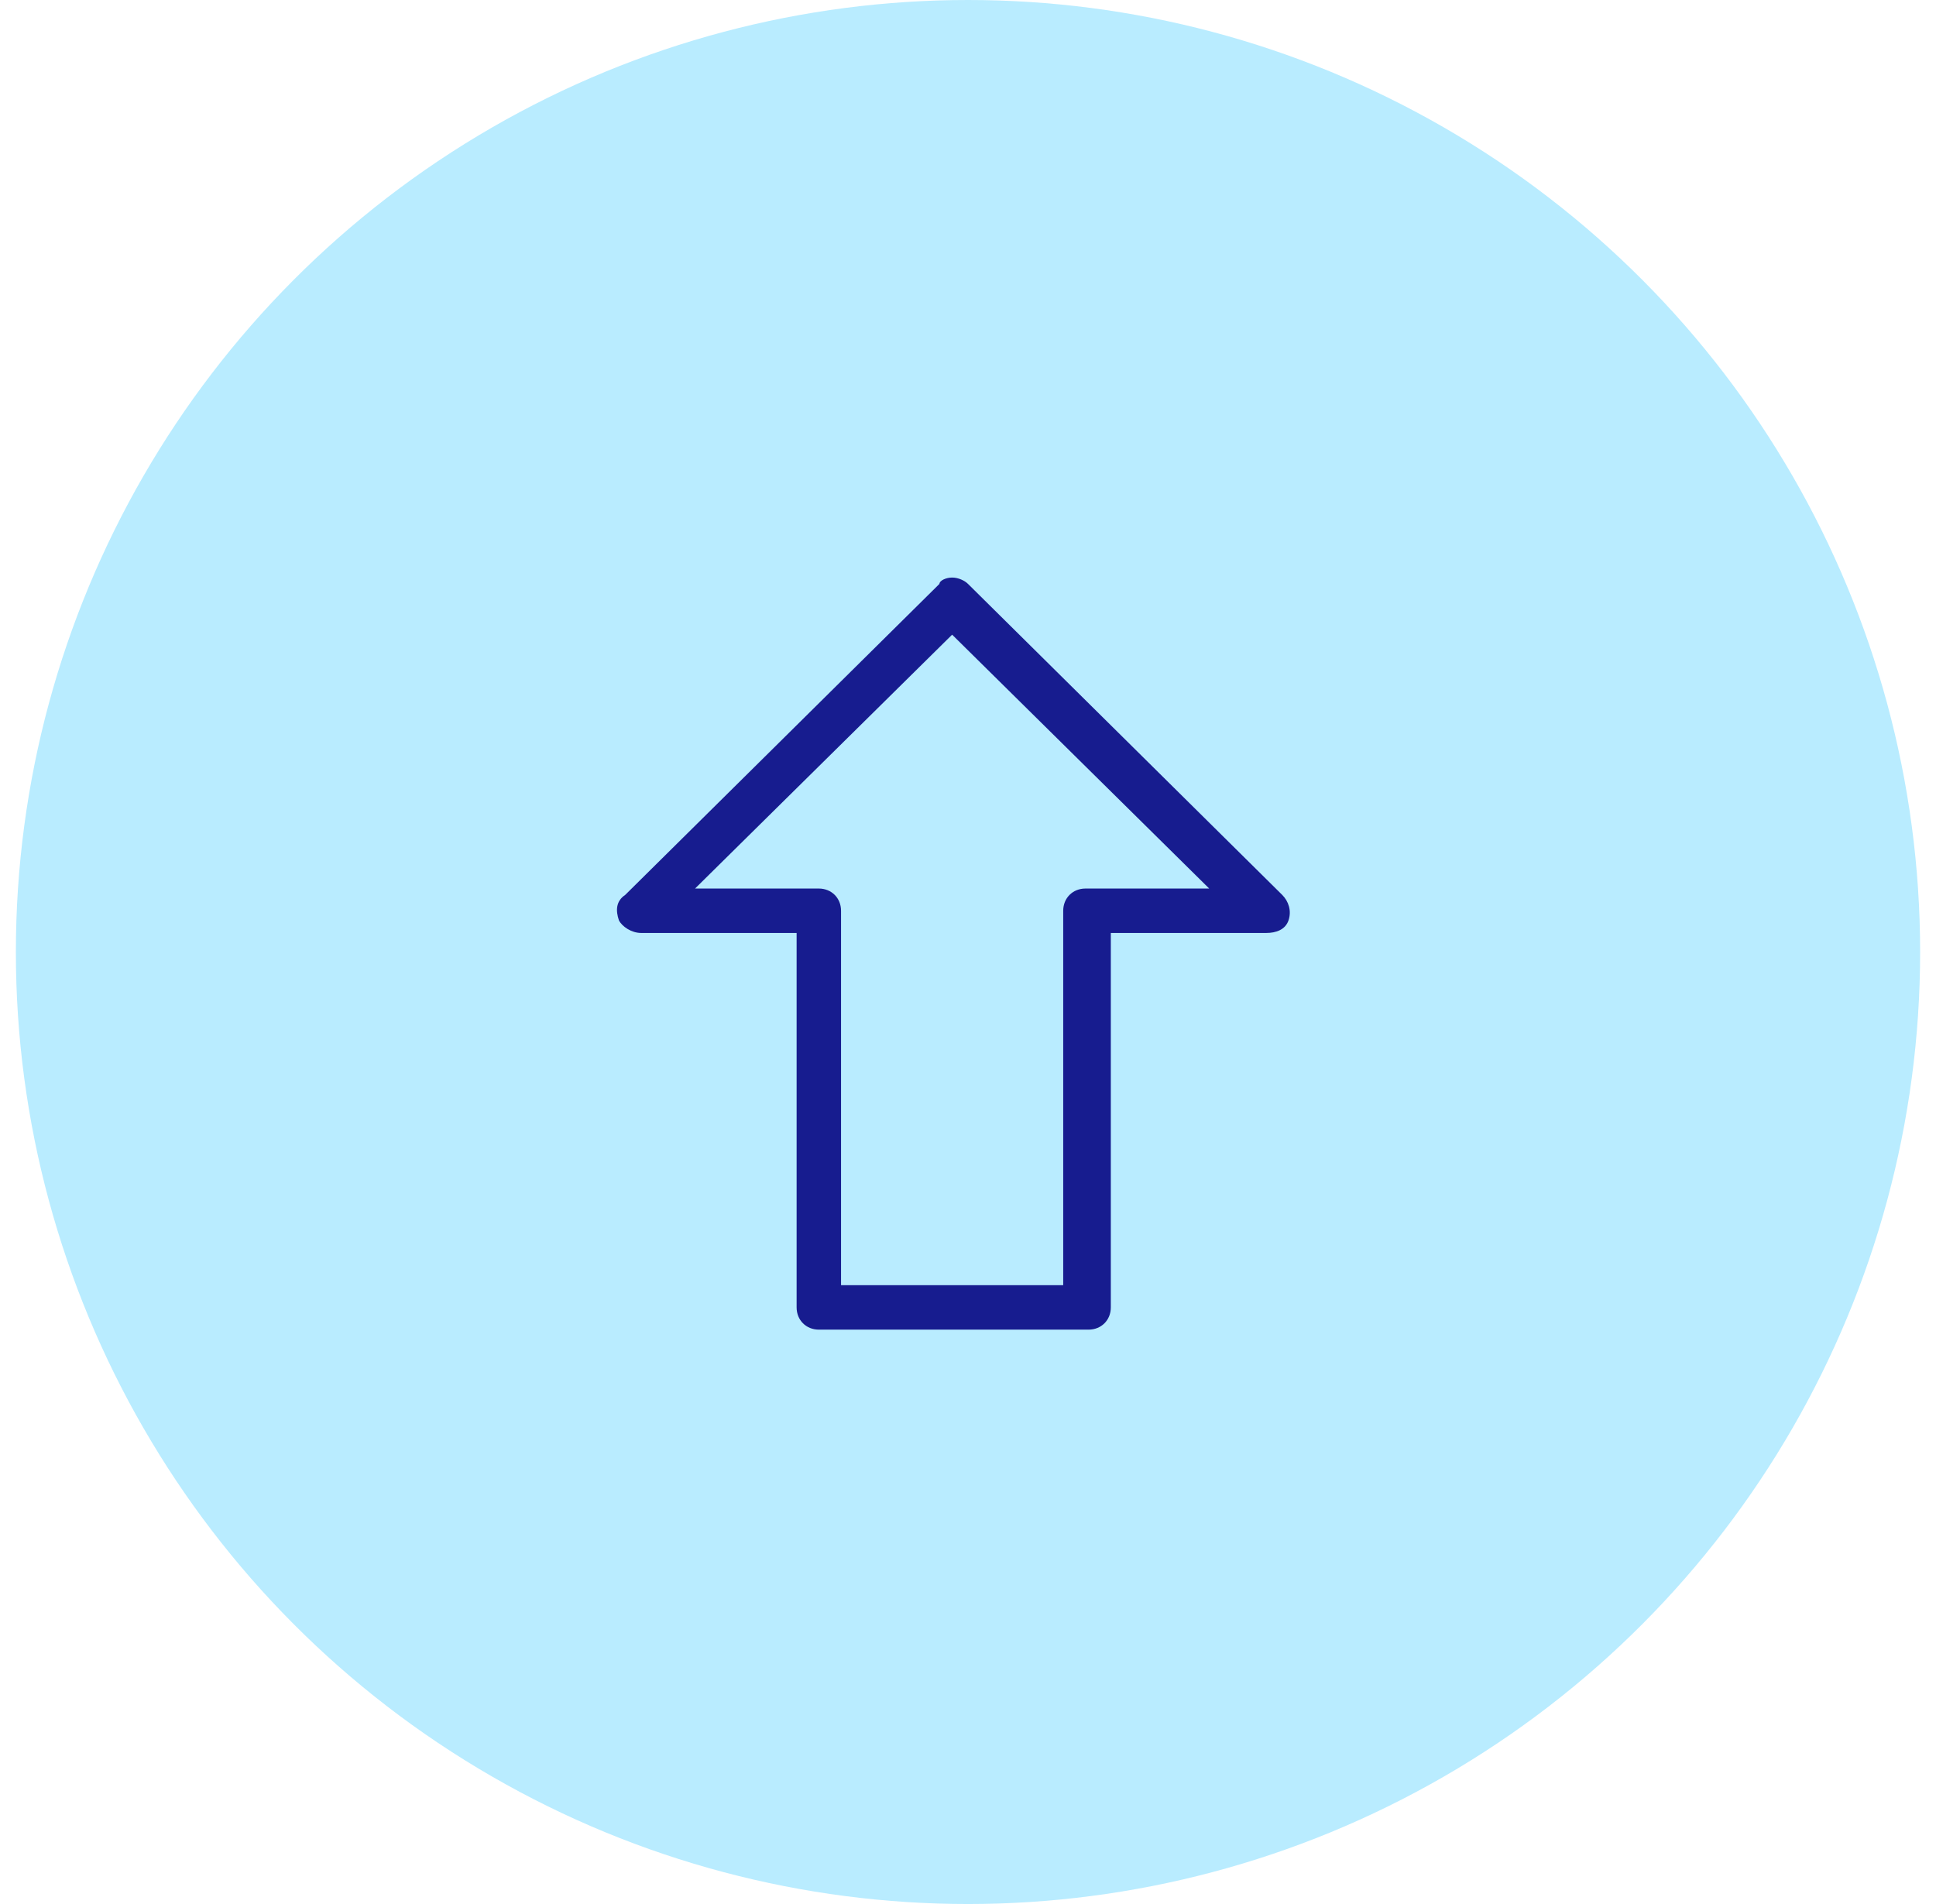 <svg xmlns="http://www.w3.org/2000/svg" viewBox="0 0 61 60"><circle cx="30.5" cy="30" r="30" fill="#b9ecff"/><path d="M30 18.2c.2 0 .4.1.5.2l9.9 9.8c.2.2.3.5.2.8s-.4.4-.7.4H35v11.8c0 .4-.3.7-.7.7h-8.5c-.4 0-.7-.3-.7-.7V29.4h-4.9c-.3 0-.6-.2-.7-.4-.1-.3-.1-.6.2-.8l9.9-9.8c0-.1.2-.2.4-.2zM21.9 28h3.9c.4 0 .7.3.7.7v11.8h7V28.7c0-.4.3-.7.7-.7h3.9L30 20l-8.1 8z" fill-rule="evenodd" clip-rule="evenodd" fill="#171c8f"/></svg>